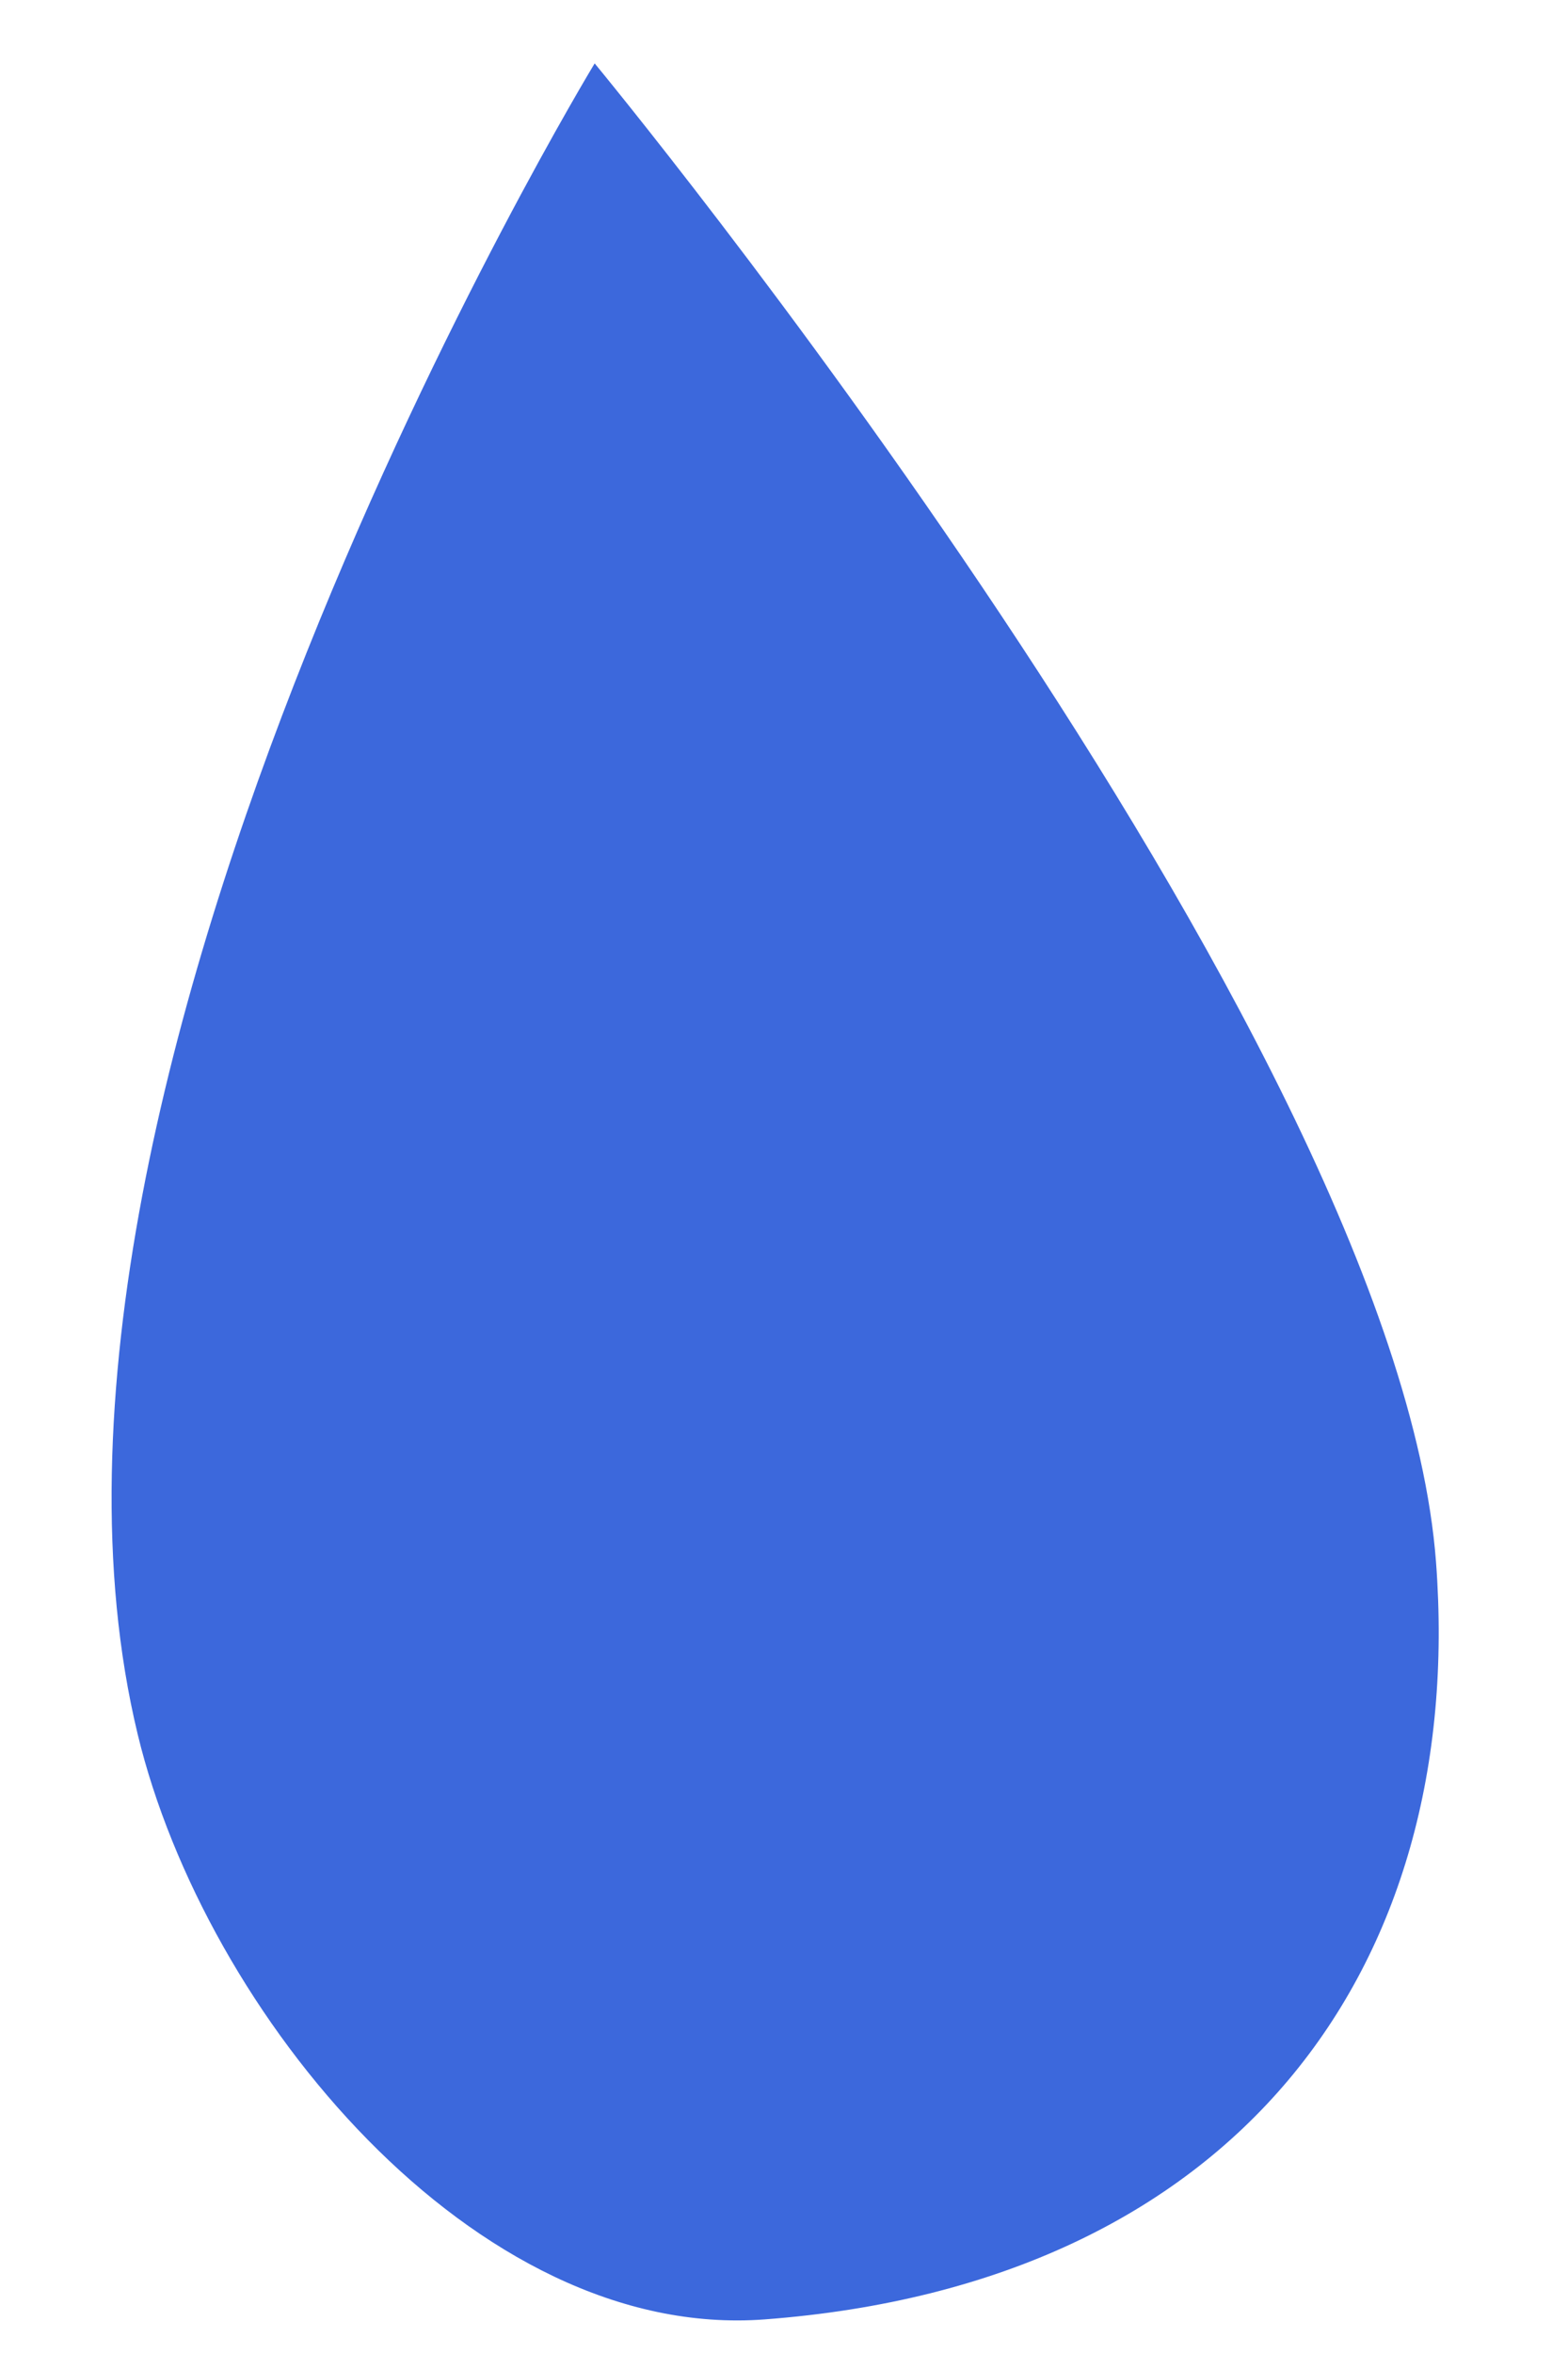 <?xml version="1.0" encoding="UTF-8"?> <svg xmlns="http://www.w3.org/2000/svg" width="12" height="18" fill="none"><path fill="#3C68DC" d="M1.054 13.268C-.16 8.238 4.551.485 4.551.485S10.685 7.9 10.99 11.95c.234 3.112-1.535 5.522-5.138 5.793-2.218.167-4.282-2.339-4.798-4.475Z"></path></svg> 